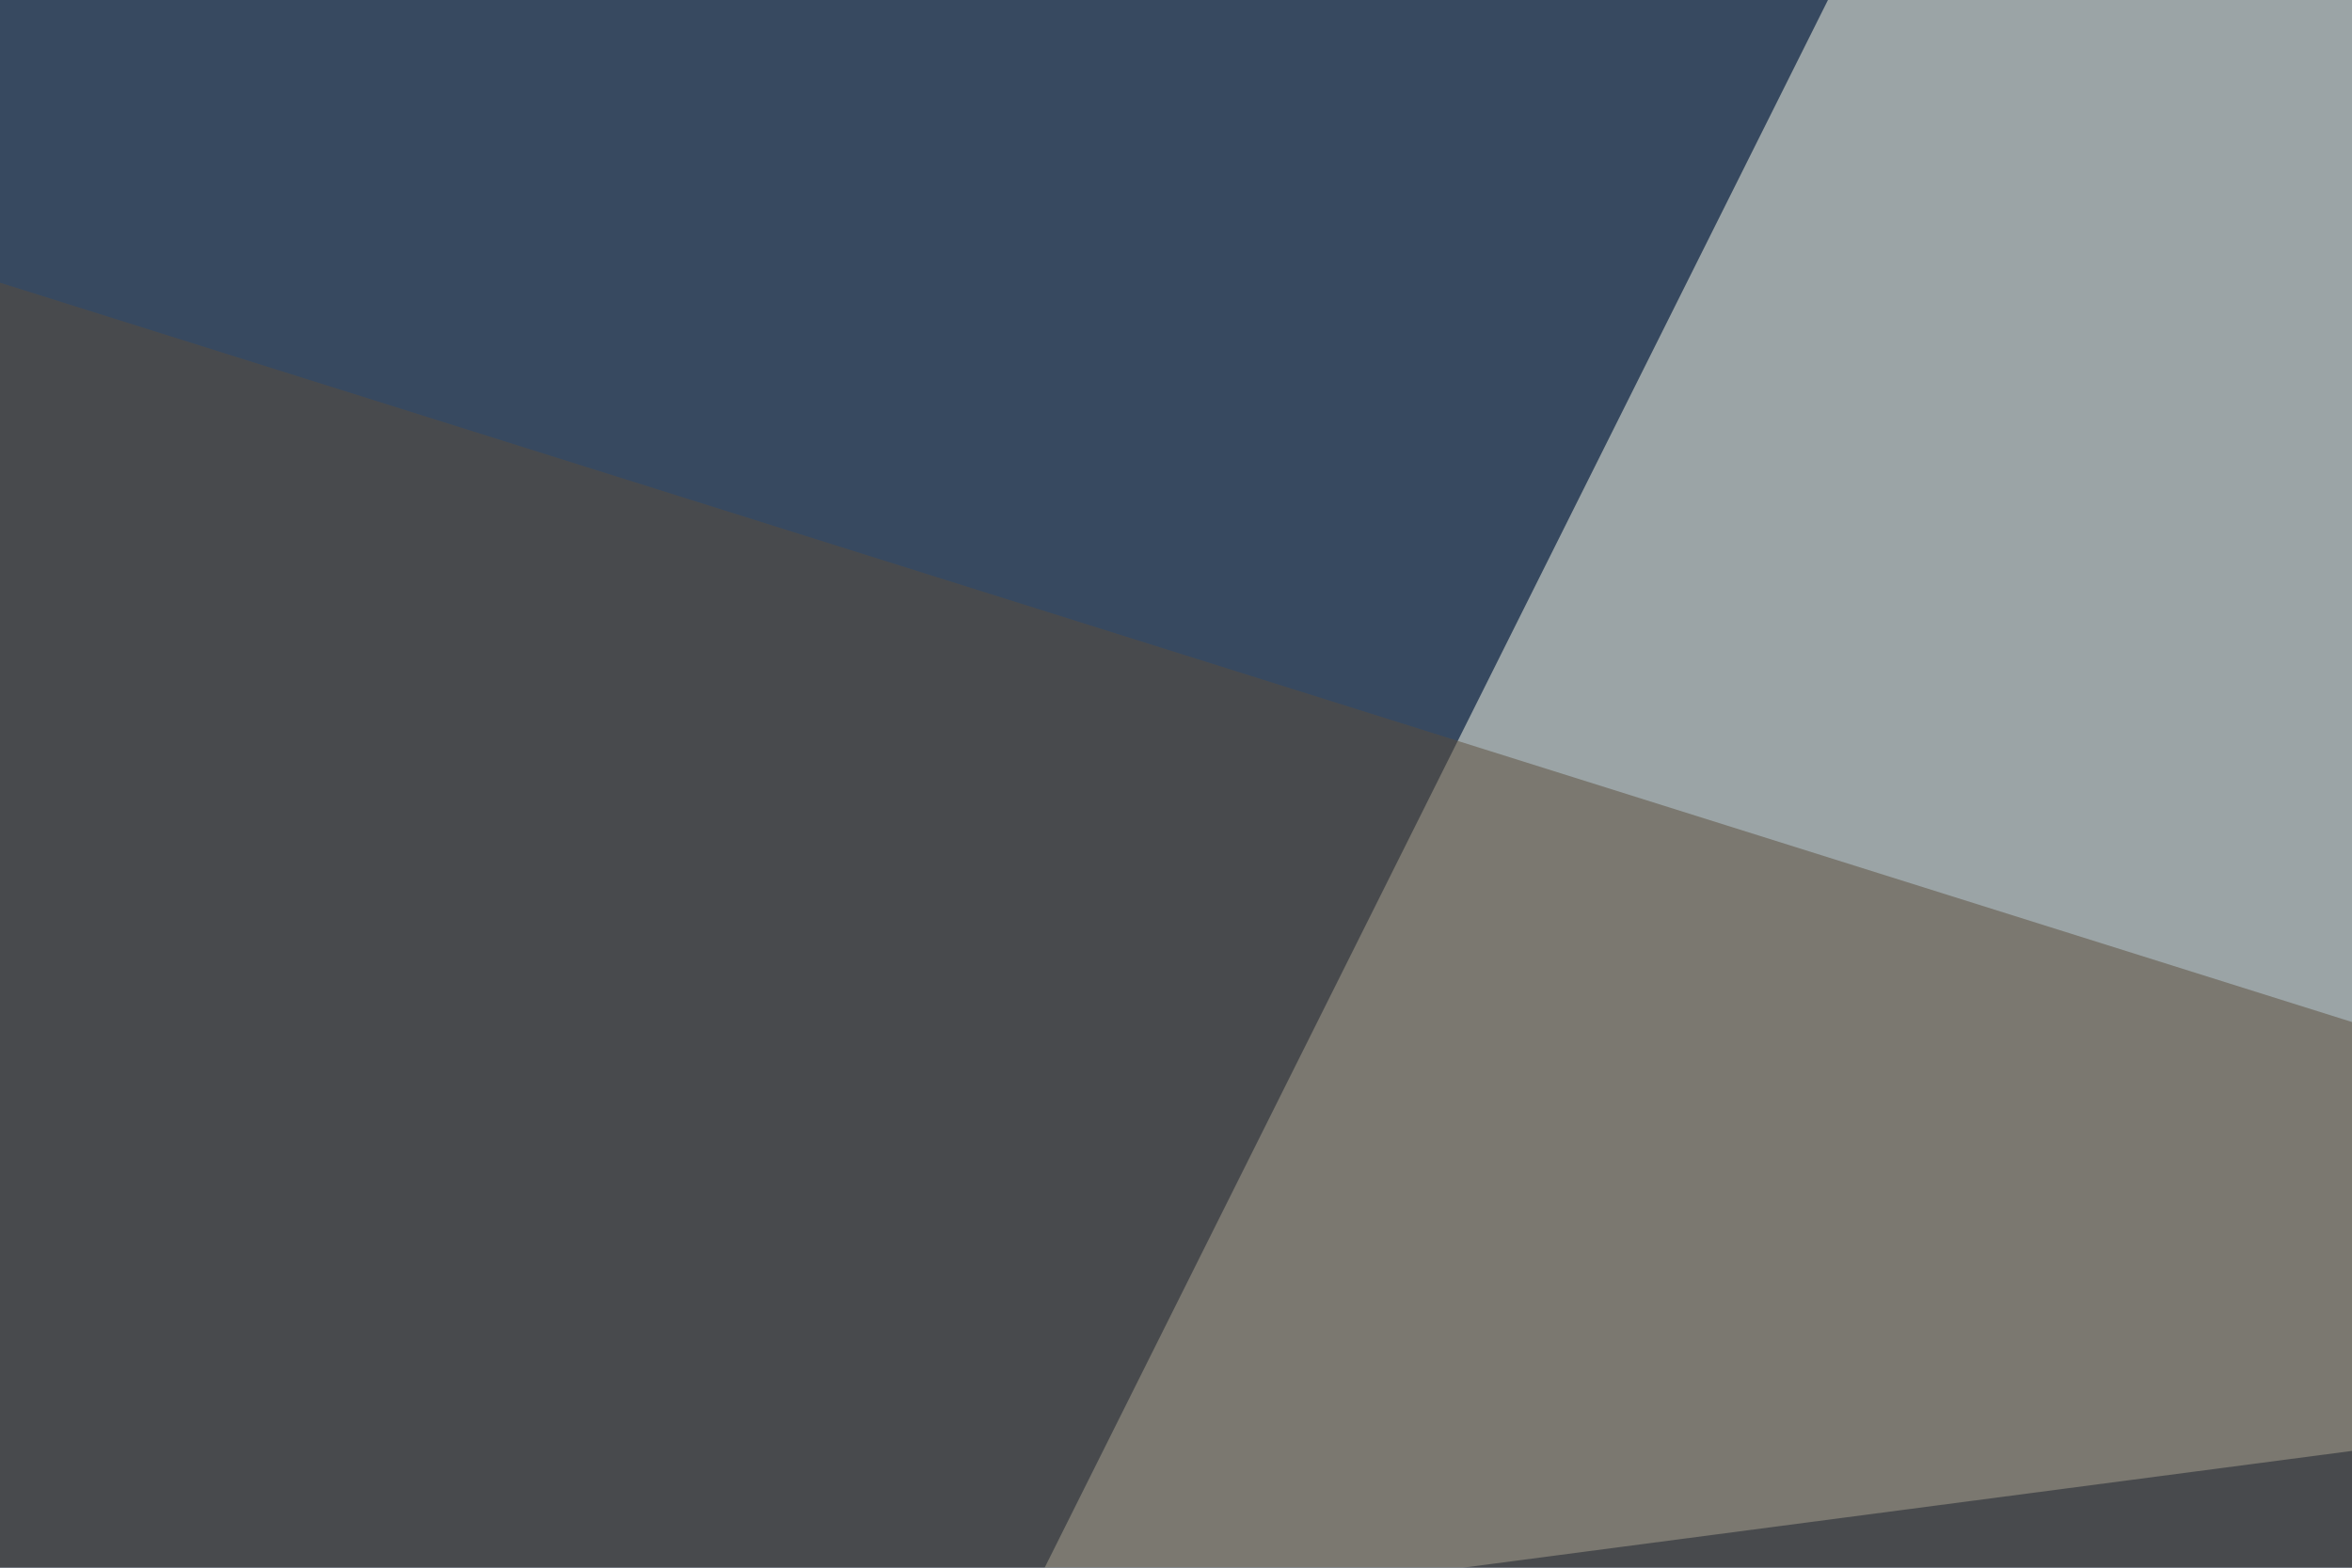 <svg xmlns="http://www.w3.org/2000/svg" width="120" height="80" ><filter id="a"><feGaussianBlur stdDeviation="12"/></filter><rect width="100%" height="100%" fill="#374960"/><g filter="url(#a)"><g fill-opacity=".5"><path fill="#d7ccbc" d="M440.4-30.3L-30.3 321.3l560.6 41z"/><path fill="#ffffed" d="M51.8 83l56.6-113.3 285.2 68.4z"/><path fill="#f0daba" d="M-4.9 104.5l242.2 257.8L-1 338.9z"/><path fill="#5a4c3a" d="M-30.3 188.5V4.9l552.8 173.8z"/></g></g></svg>
